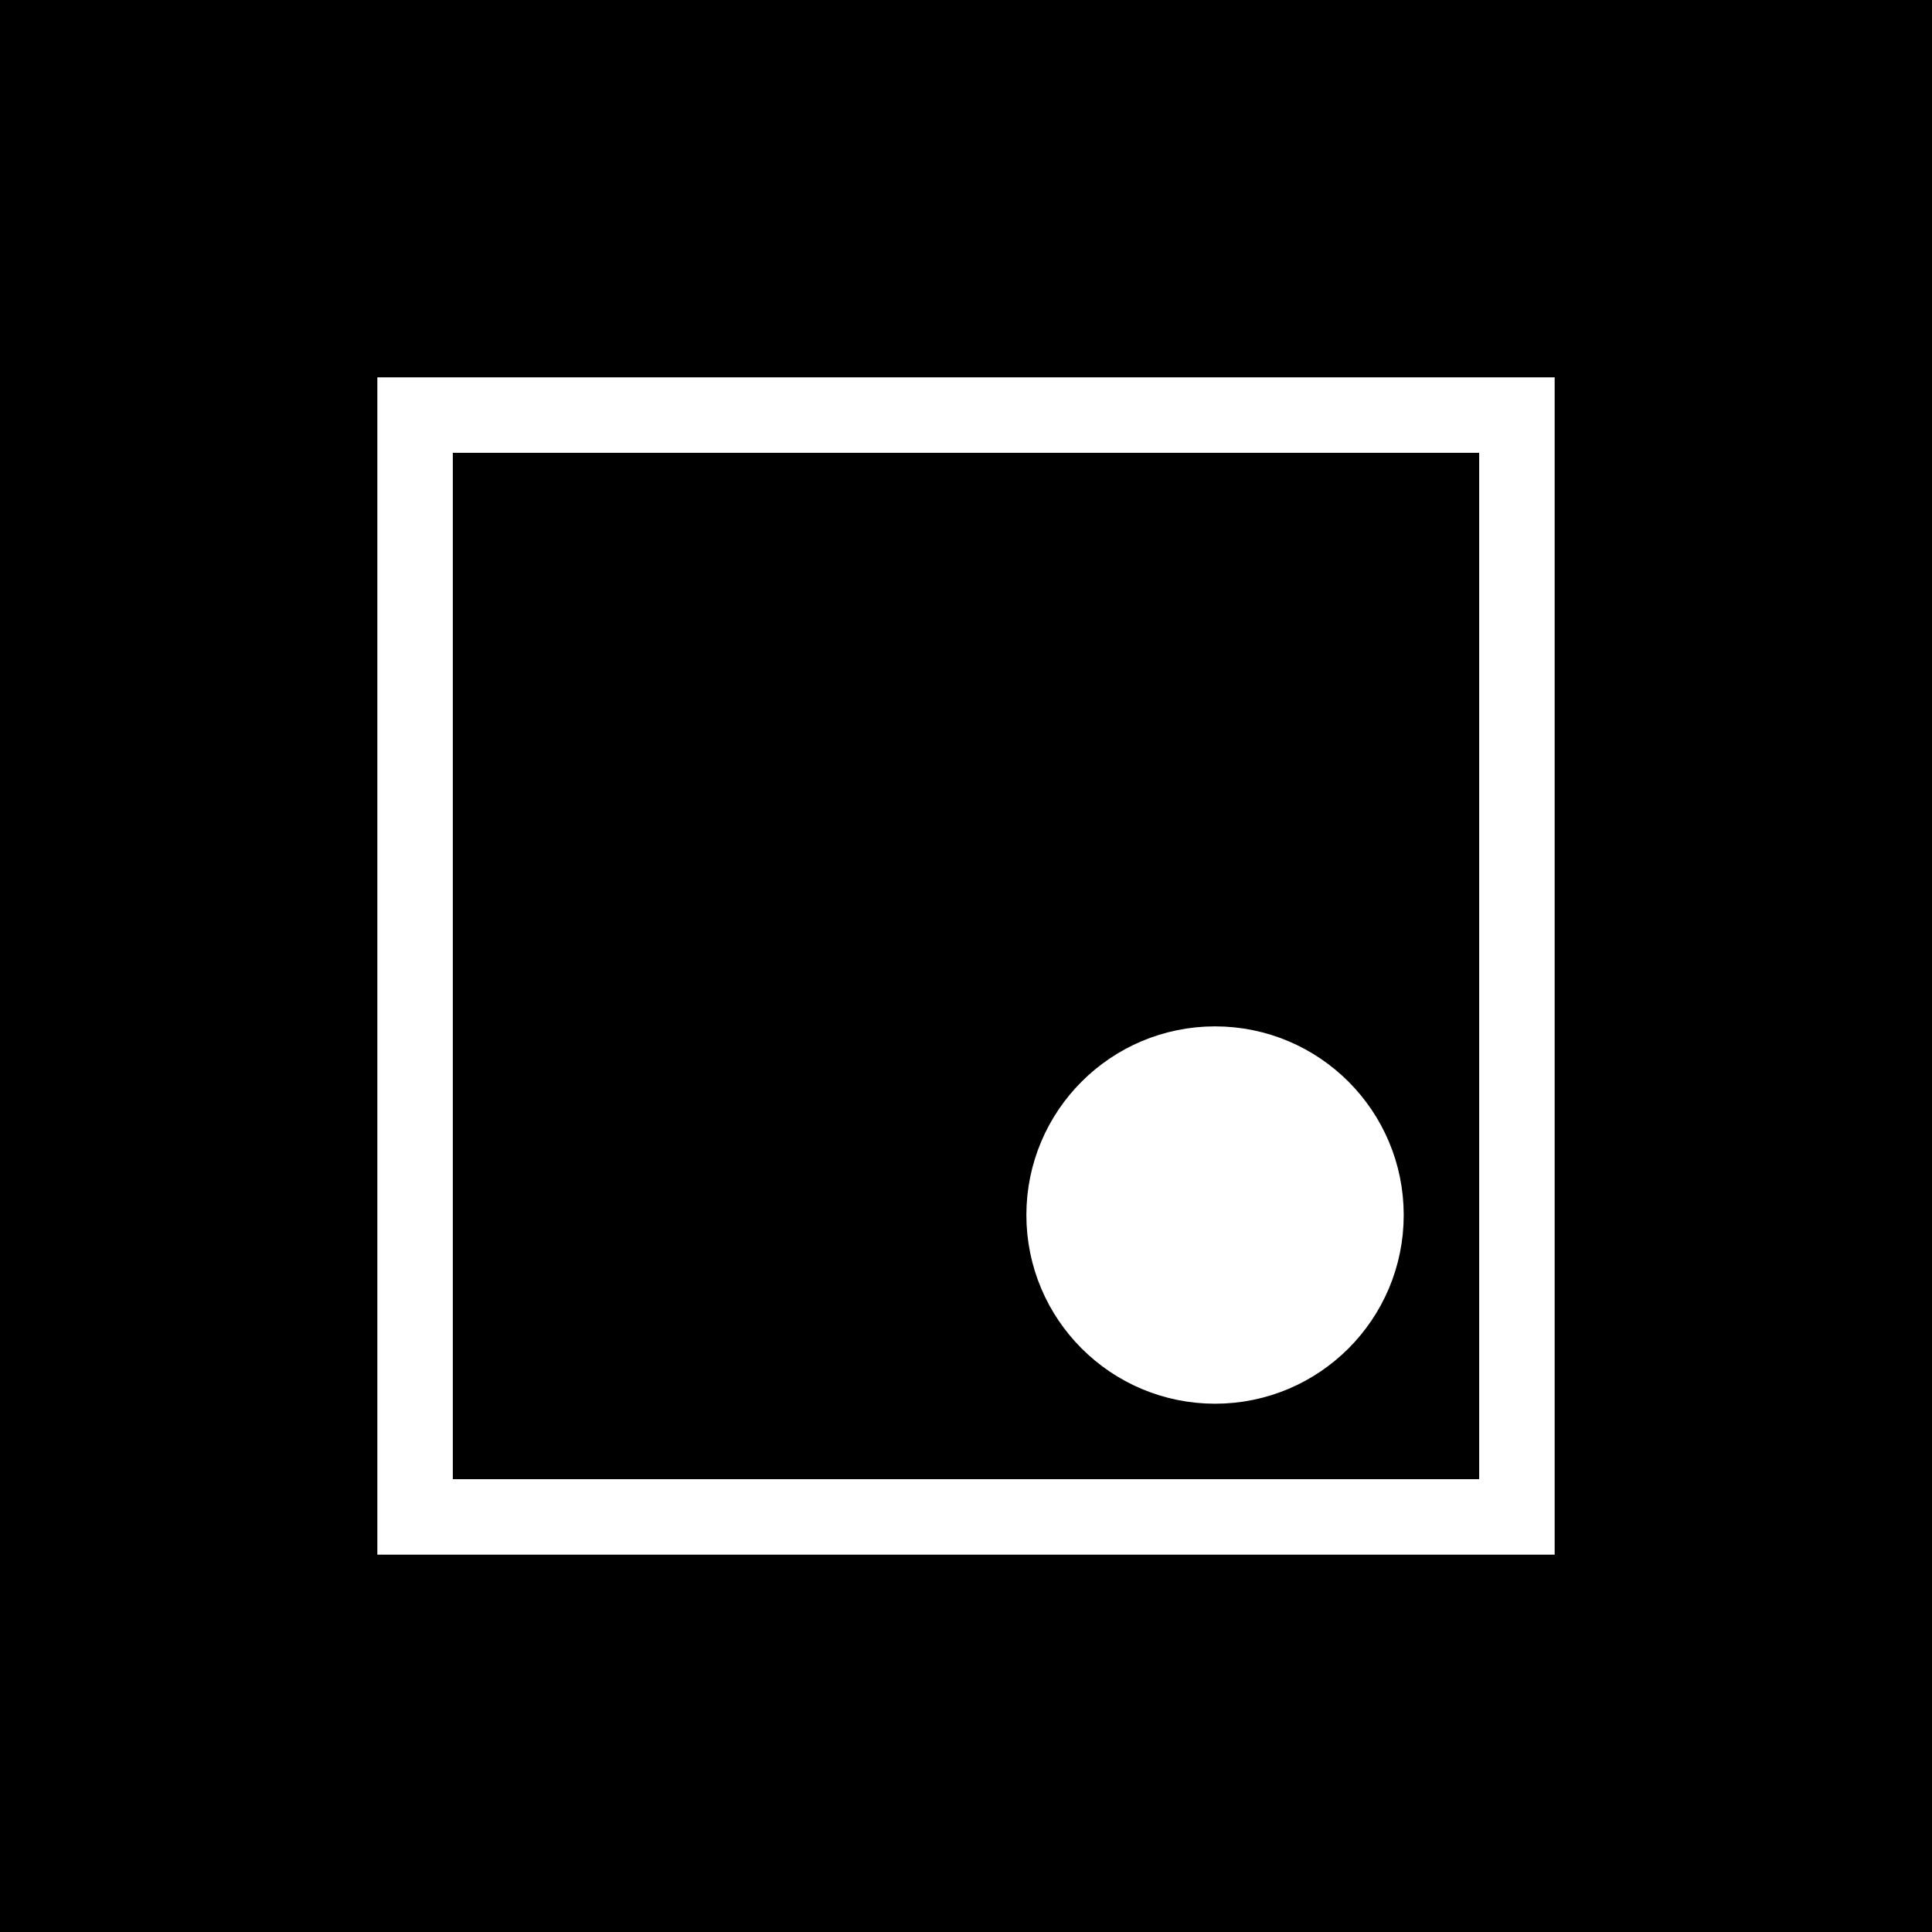 <svg width="512" height="512" viewBox="0 0 512 512" fill="none" xmlns="http://www.w3.org/2000/svg">
<rect width="512" height="512" fill="black"/>
<rect x="110" y="110" width="292" height="292" stroke="white" stroke-width="20"/>
<circle cx="322" cy="322" r="40" fill="white" stroke="white" stroke-width="20"/>
</svg>
